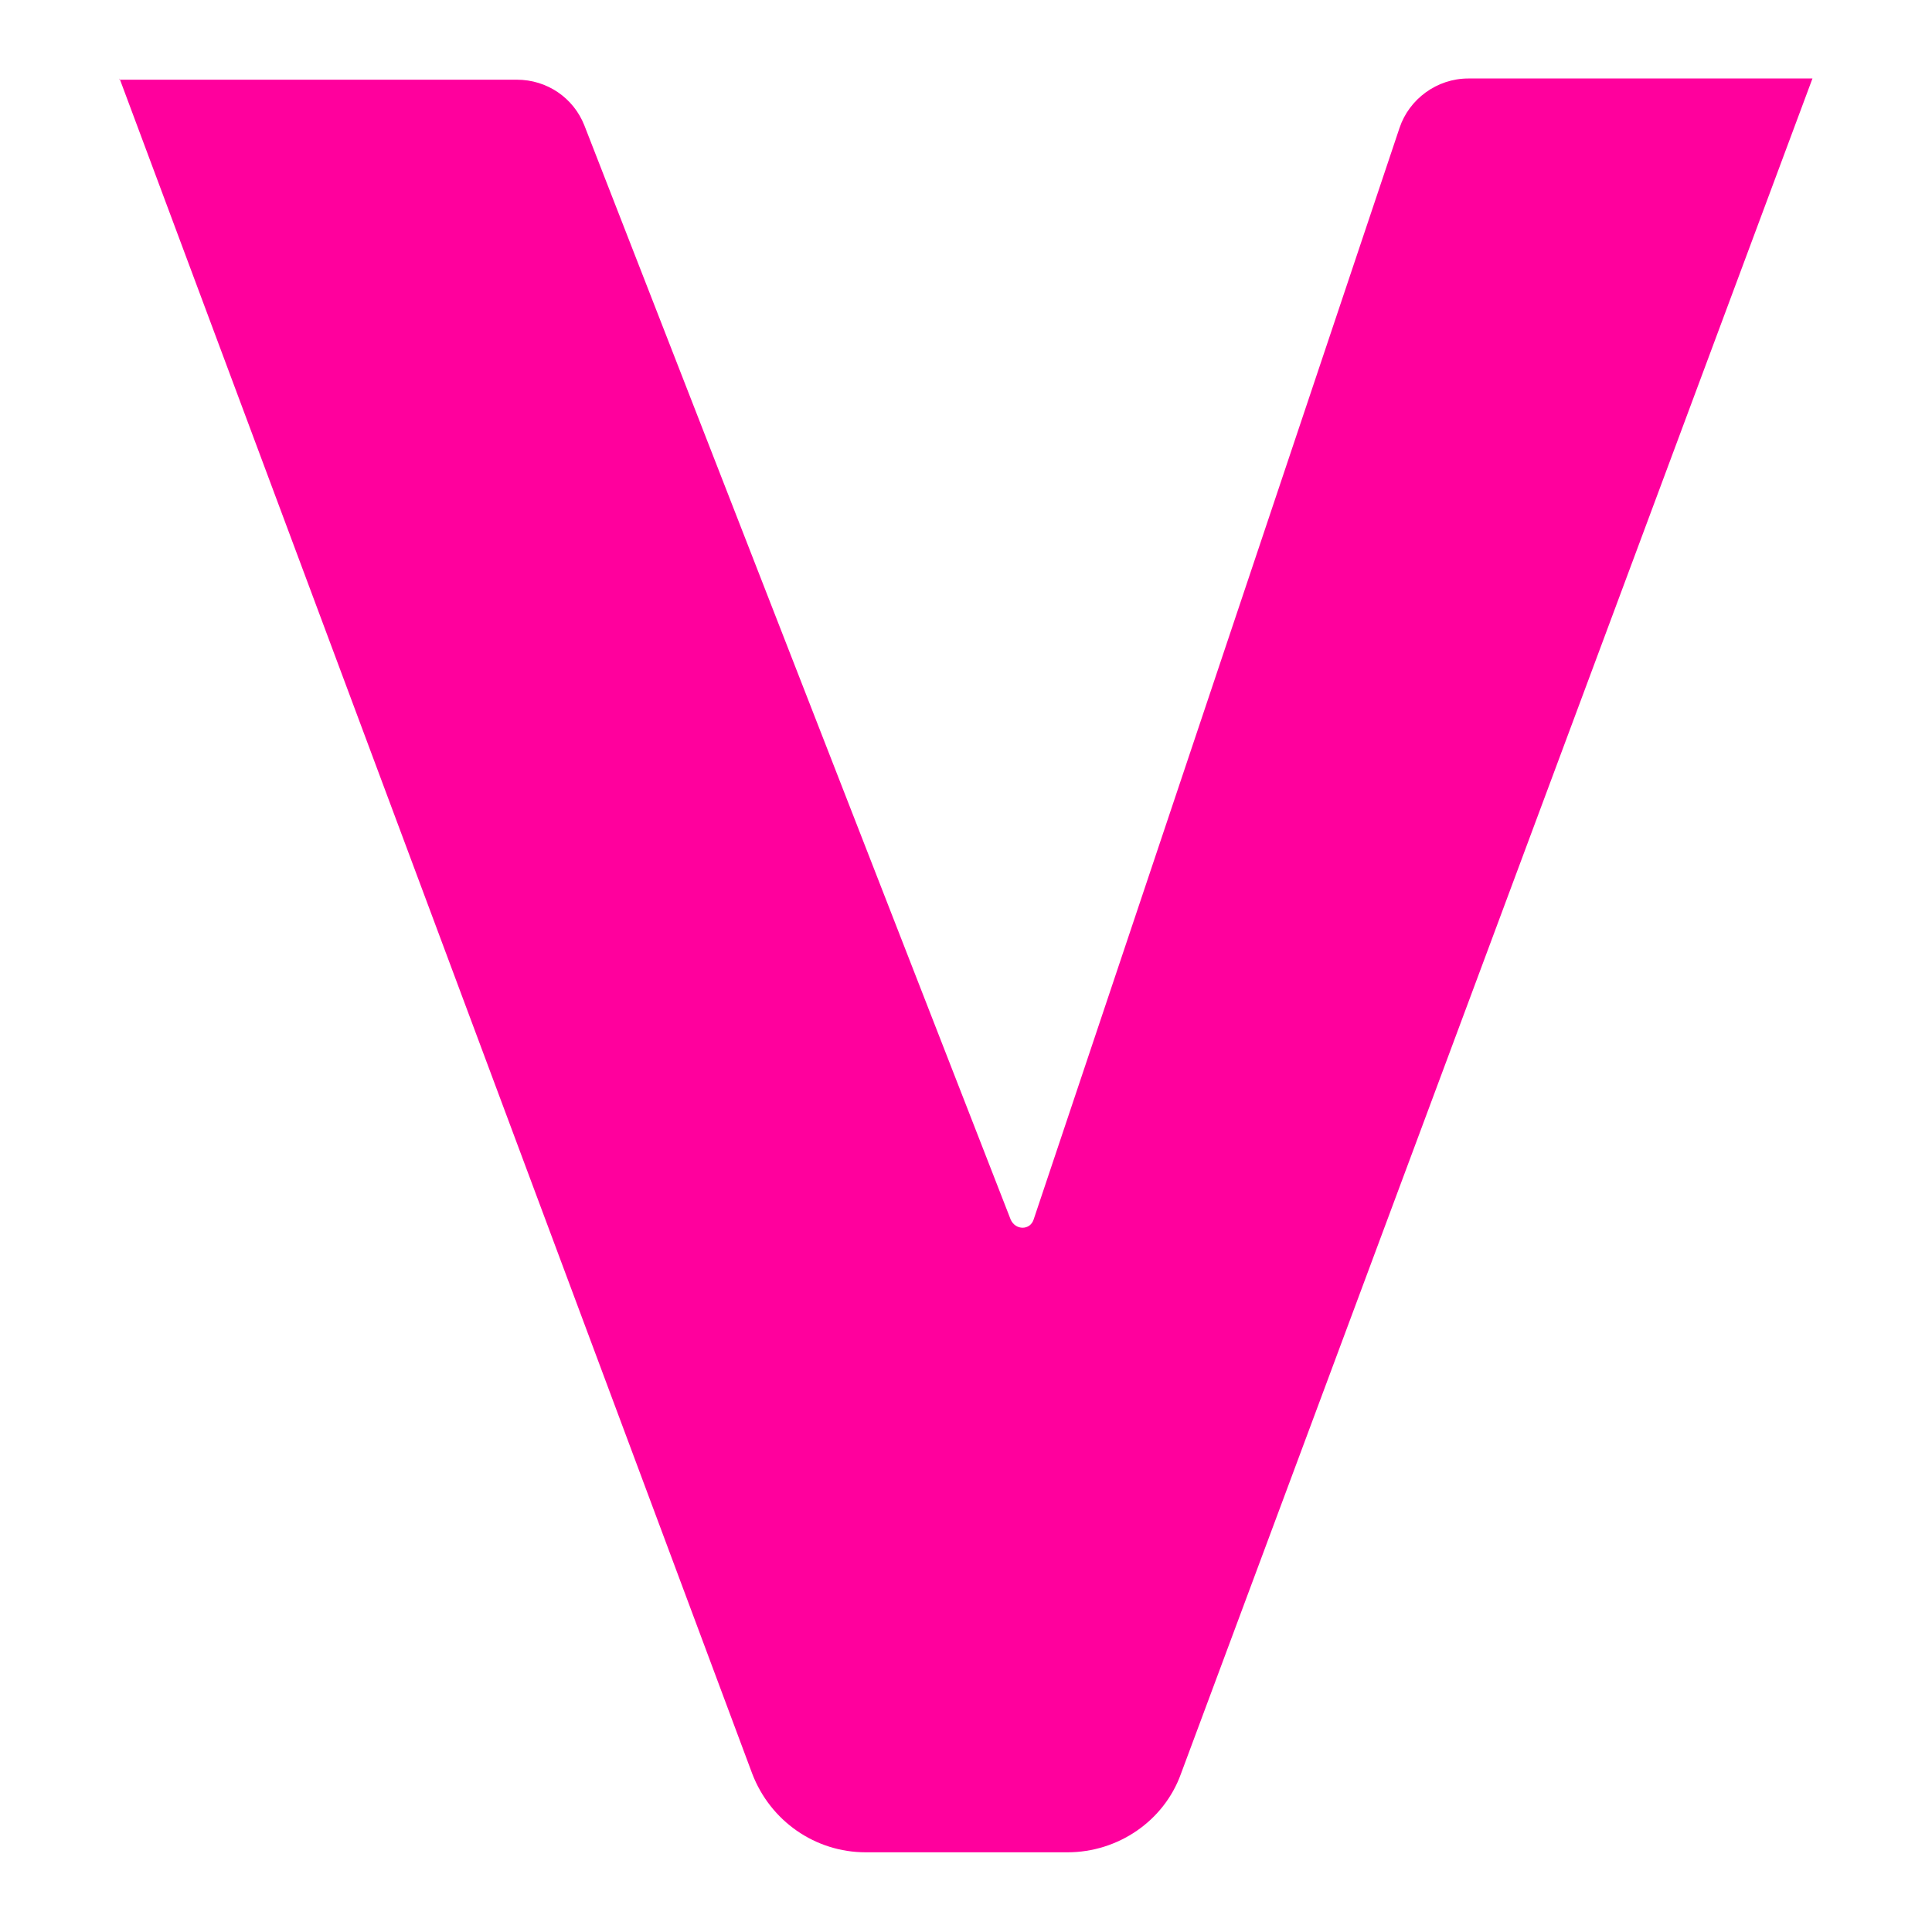 <?xml version="1.0" encoding="UTF-8"?>
<svg id="Camada_1" xmlns="http://www.w3.org/2000/svg" version="1.1" viewBox="0 0 16 16">
  <!-- Generator: Adobe Illustrator 29.6.0, SVG Export Plug-In . SVG Version: 2.1.1 Build 207)  -->
  <defs>
    <style>
      .st0 {
        fill: #ff009d;
      }
    </style>
  </defs>
  <path class="st0" d="M.99.65l5.24,14.04c.15.39.52.65.94.65h1.67c.42,0,.8-.26.94-.65L15.01.65h-2.85c-.26,0-.49.17-.57.41l-3.03,9.04c-.03.09-.15.09-.19,0L4.84,1.04c-.09-.23-.31-.38-.56-.38H.99Z"/>
</svg>